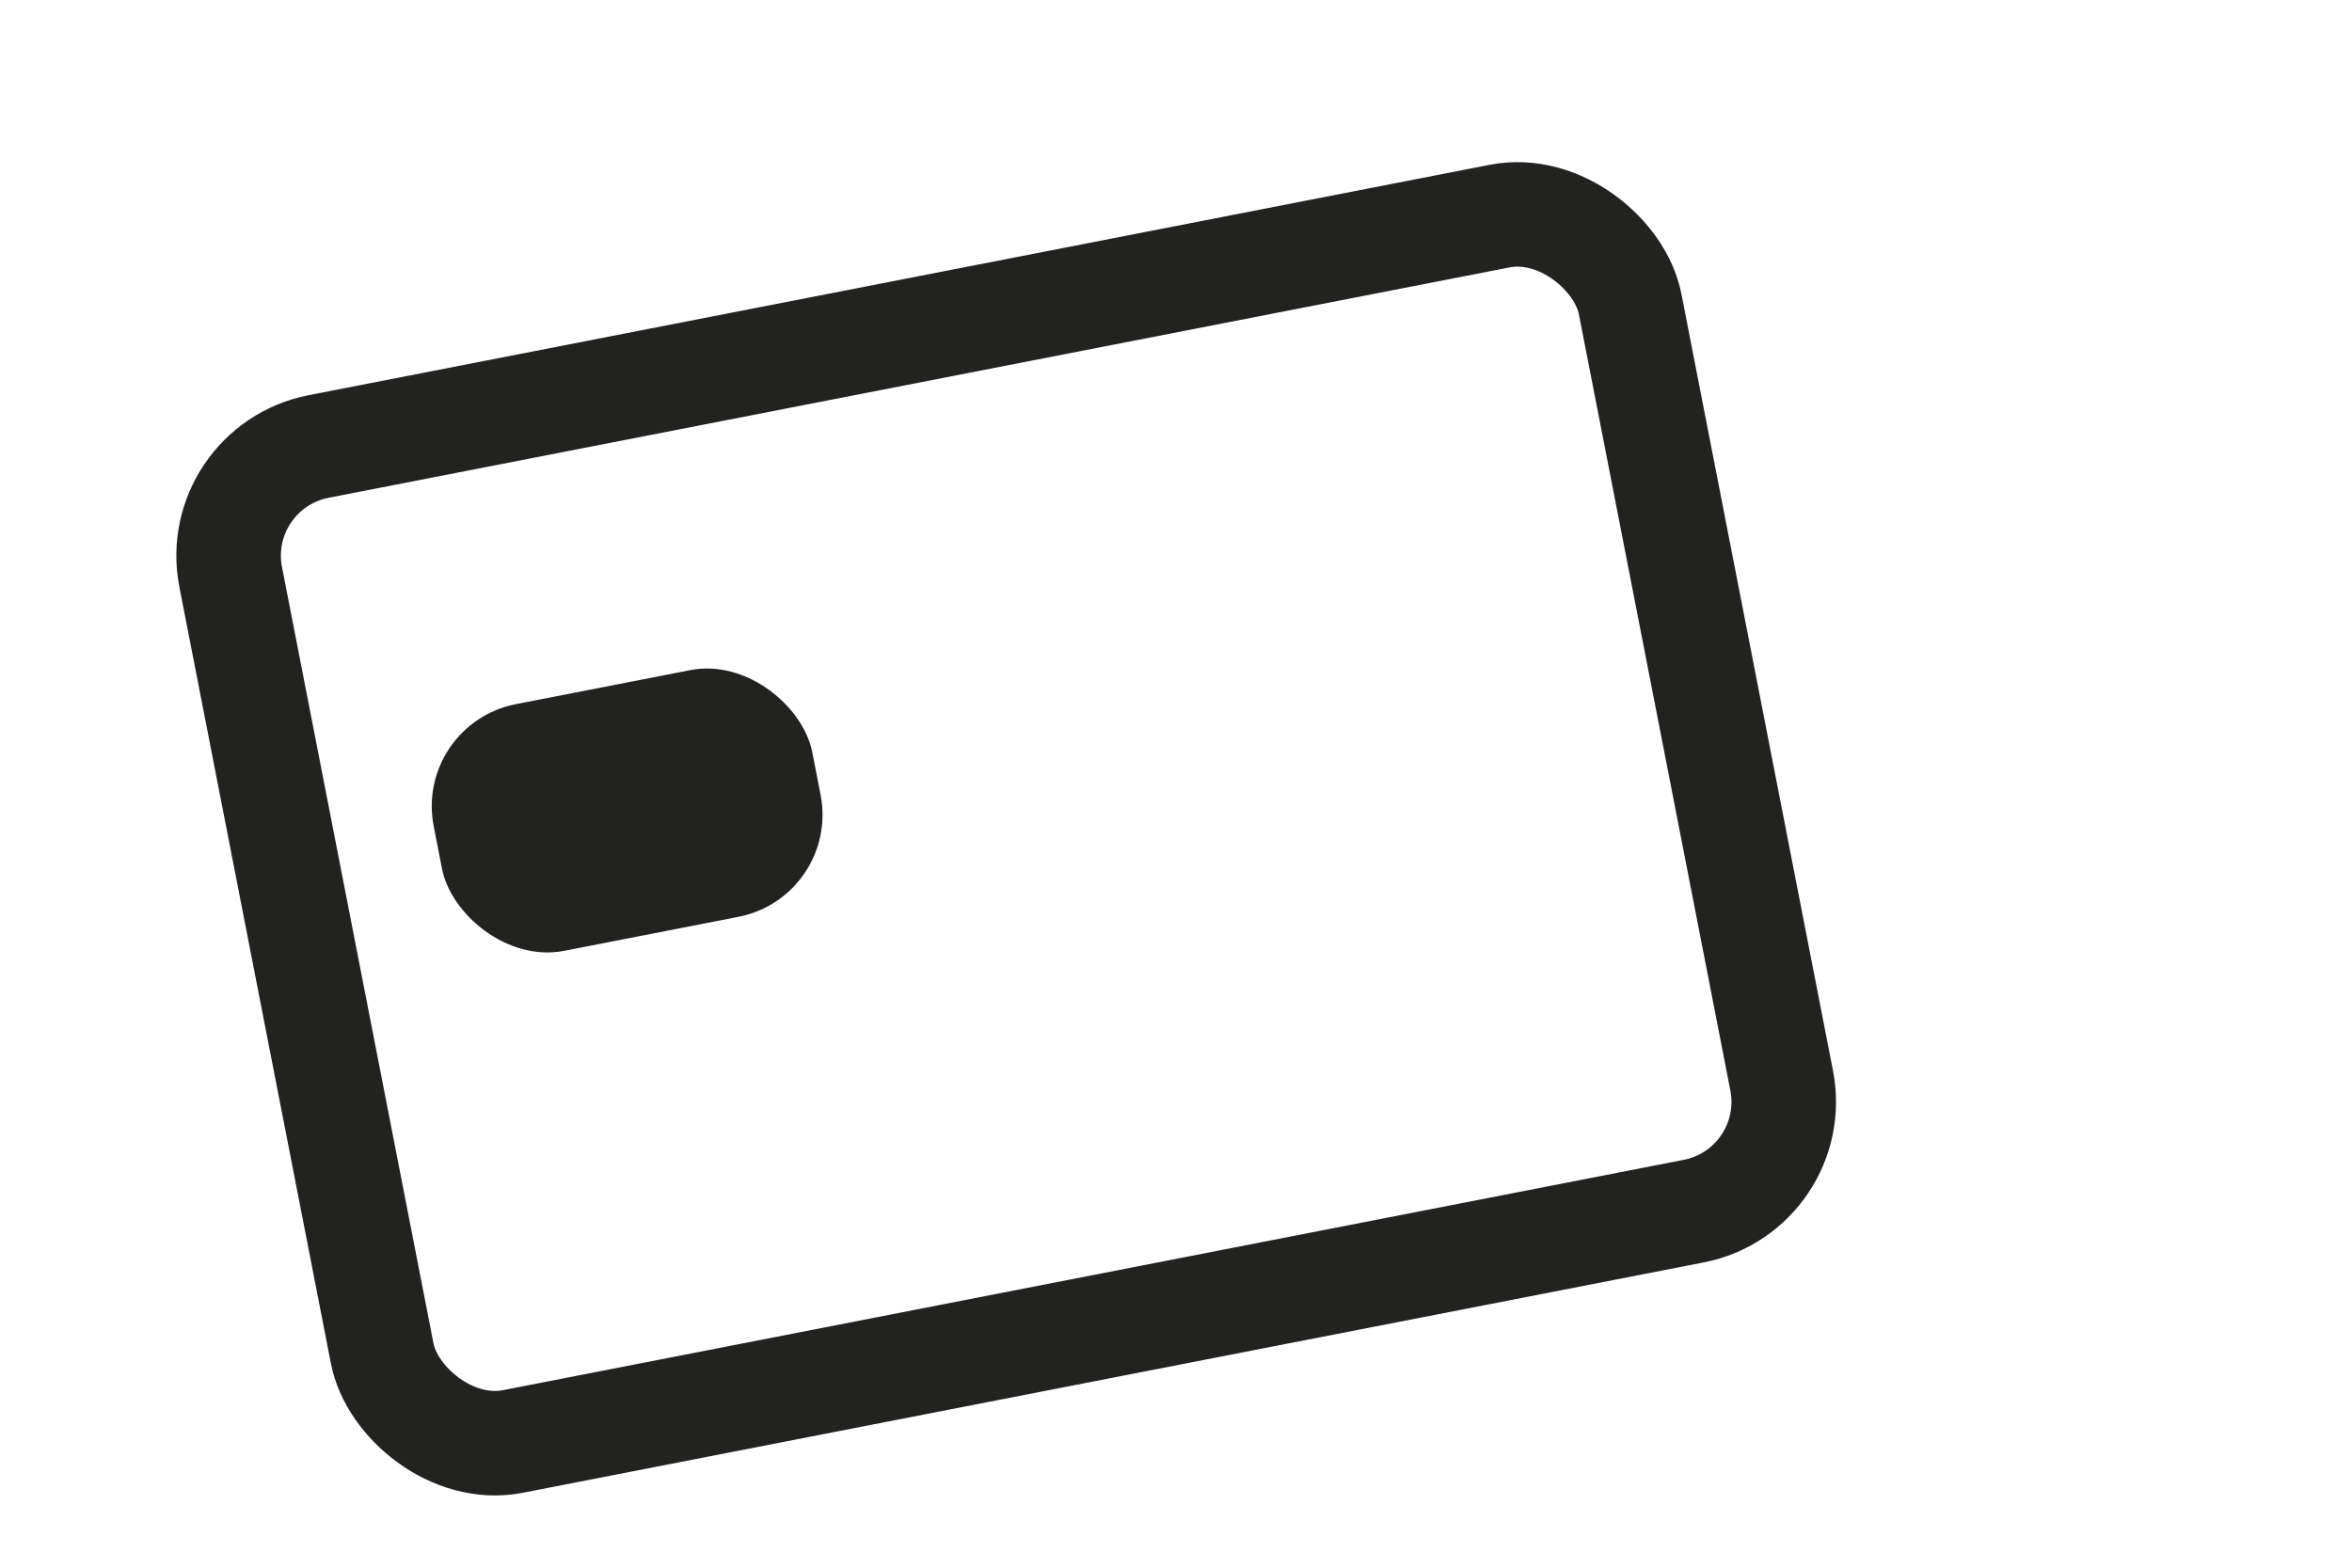 <svg id="Camada_1" data-name="Camada 1" xmlns="http://www.w3.org/2000/svg" viewBox="0 0 45 30"><defs><style>.cls-1{fill:none;stroke:#222221;stroke-linecap:round;stroke-miterlimit:10;stroke-width:2px;}.cls-2{fill:#222221;}</style></defs><rect class="cls-1" x="5.61" y="6.16" width="27.28" height="19.4" rx="2.13" transform="translate(-2.68 3.98) rotate(-11.04)"/><rect class="cls-2" x="8.31" y="13.11" width="7.38" height="4.81" rx="1.99" transform="translate(-2.75 2.58) rotate(-11.04)"/></svg>
